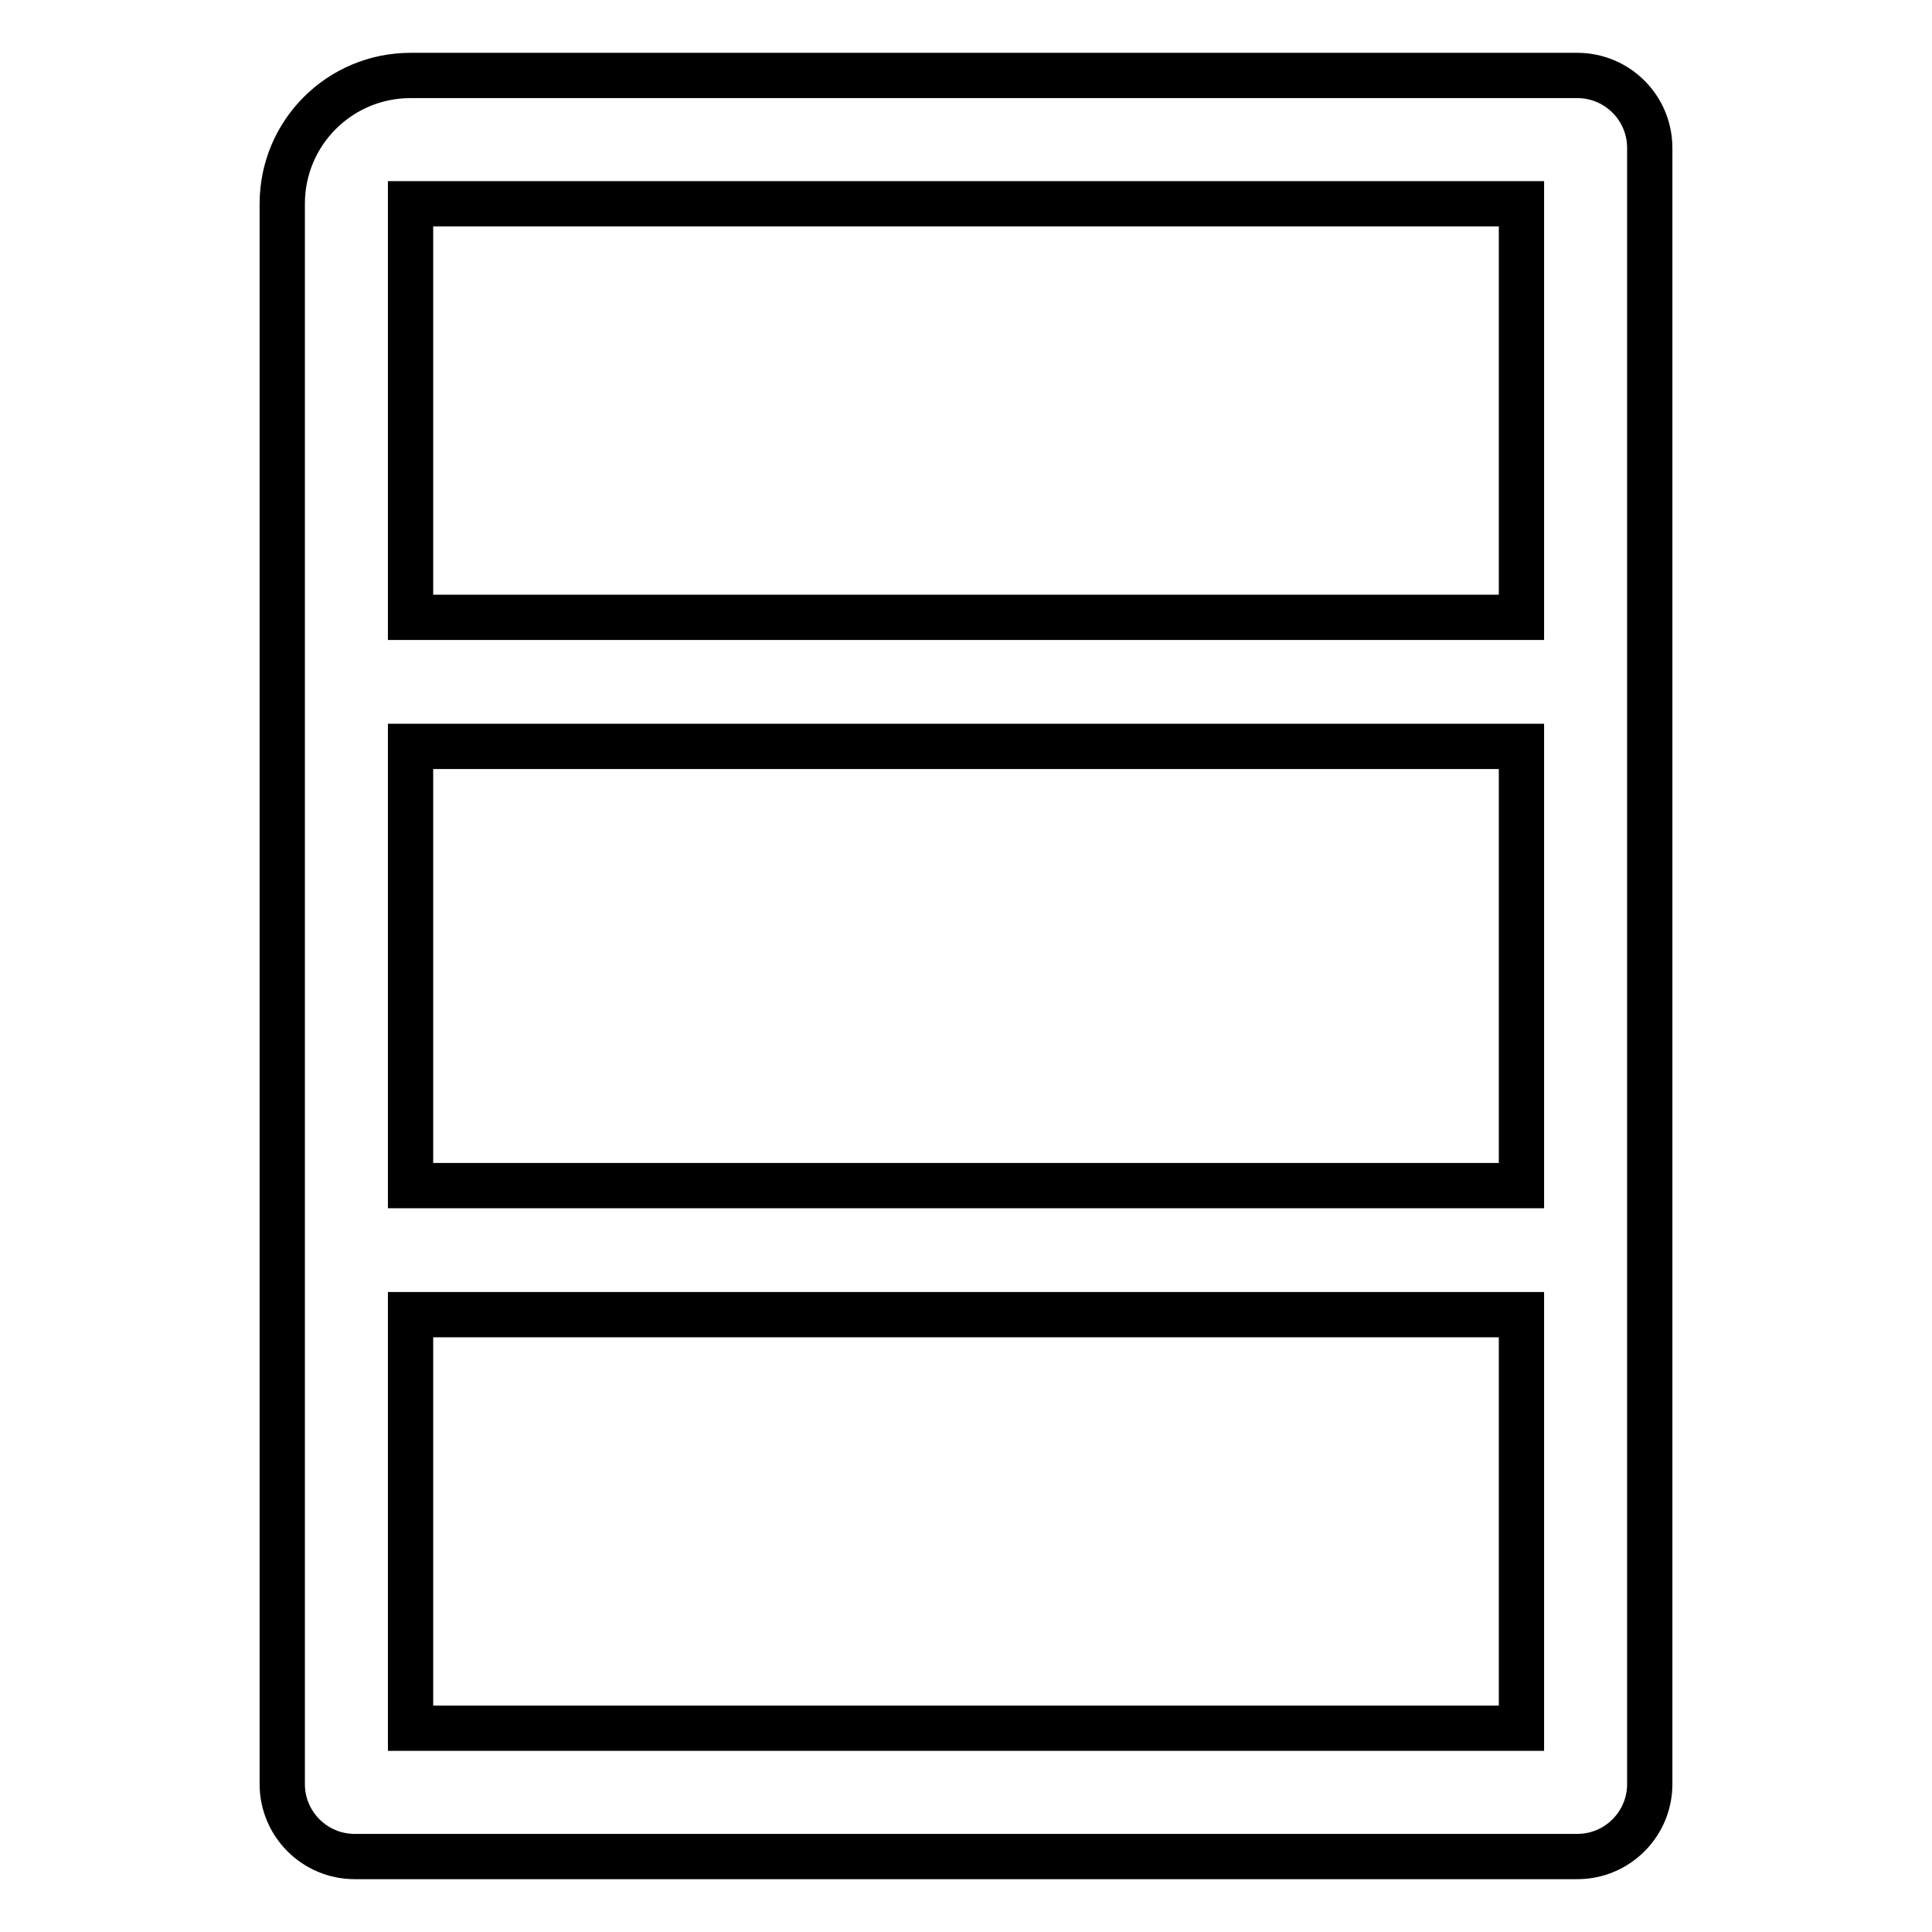 <?xml version="1.0" encoding="utf-8"?>
<!-- Svg Vector Icons : http://www.onlinewebfonts.com/icon -->
<!DOCTYPE svg PUBLIC "-//W3C//DTD SVG 1.1//EN" "http://www.w3.org/Graphics/SVG/1.1/DTD/svg11.dtd">
<svg version="1.1" xmlns="http://www.w3.org/2000/svg" xmlns:xlink="http://www.w3.org/1999/xlink" x="0px" y="0px" viewBox="0 0 256 256" enable-background="new 0 0 256 256" xml:space="preserve">
<g> <path stroke-width="6" fill-opacity="0" stroke="#000000"  d="M209,10H54.4c-9.4,0-17,7.6-17,17v209.4c0,5.3,4.3,9.6,9.6,9.6H209c5.3,0,9.6-4.3,9.6-9.6V19.6 C218.6,14.3,214.3,10,209,10z M201.6,229H54.4v-54.8h147.2V229z M201.6,157.1H54.4l0-58.2l0,0h147.2V157.1L201.6,157.1z M54.4,81.8 V27h147.2v54.8H54.4L54.4,81.8z"/></g>
</svg>